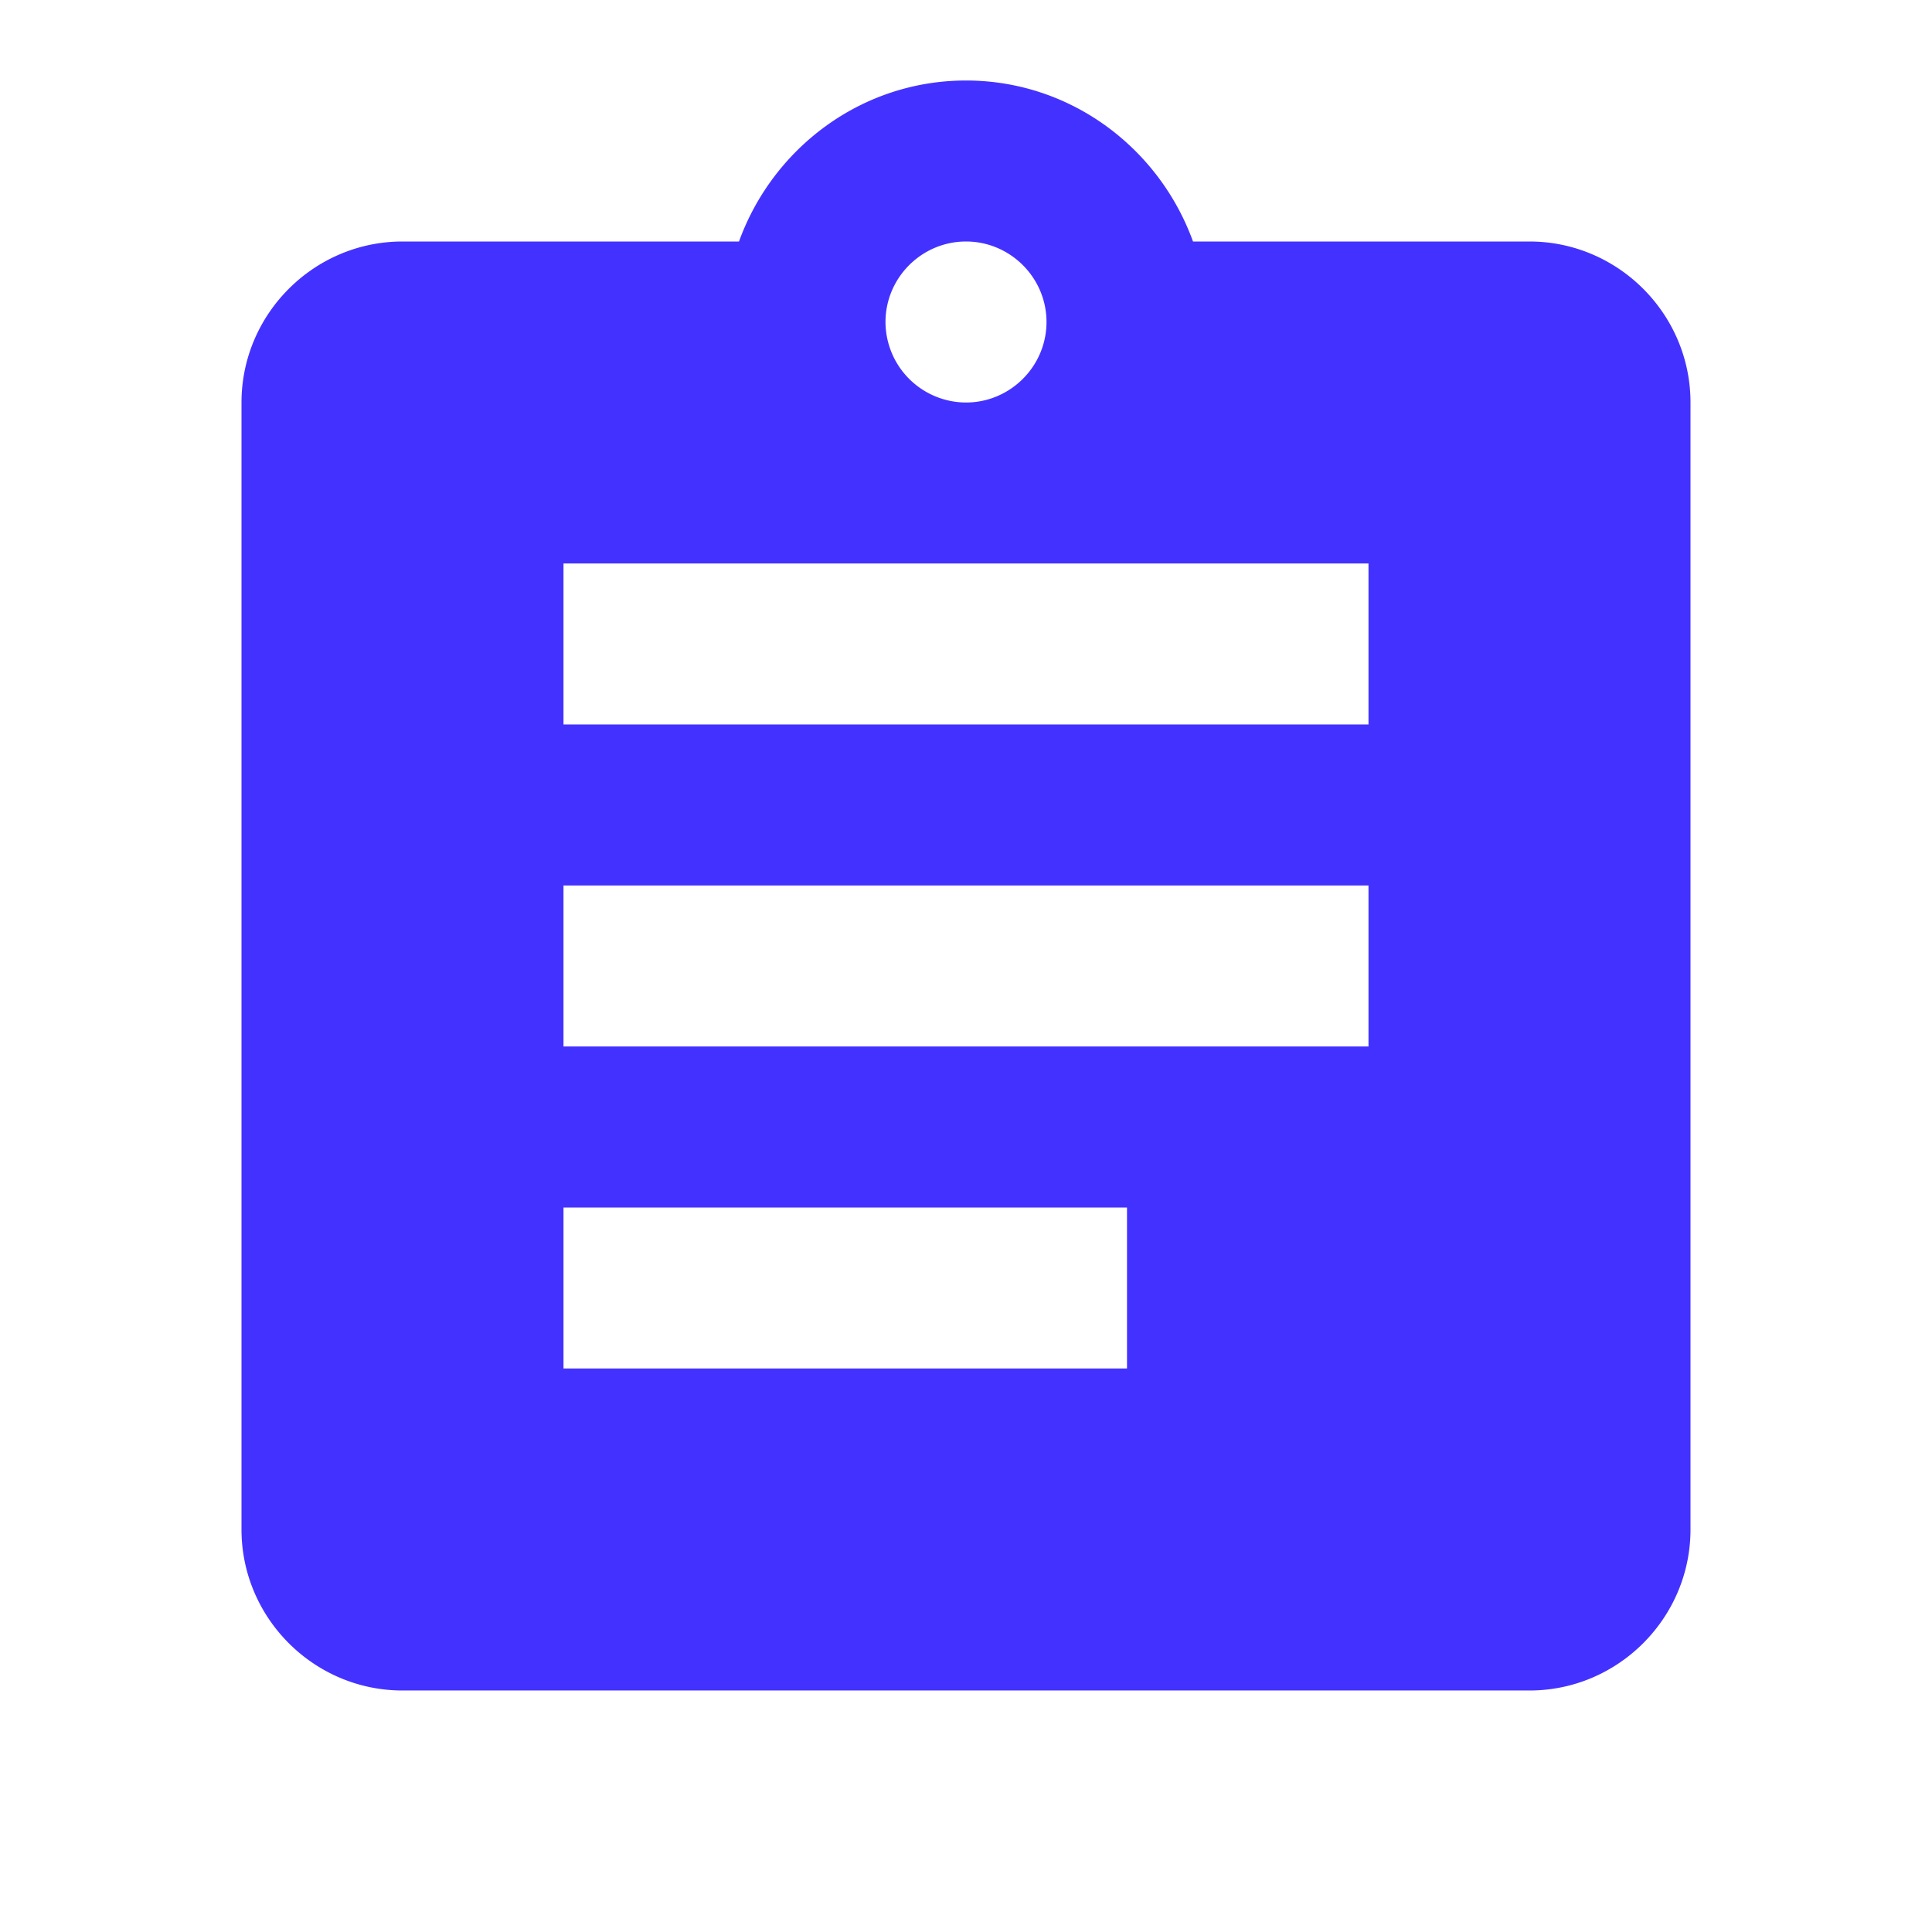 <?xml version="1.0" encoding="UTF-8"?>
<svg xmlns="http://www.w3.org/2000/svg" width="60" height="60" fill="none">
  <g clip-path="url(#clip0_227_32527)">
    <path d="M47.5 7.5H37.05c-1.05-2.9-3.8-5-7.05-5s-6 2.1-7.05 5H12.5c-2.75 0-5 2.25-5 5v35c0 2.75 2.25 5 5 5h35c2.75 0 5-2.25 5-5v-35c0-2.75-2.25-5-5-5zM30 7.5c1.375 0 2.5 1.125 2.5 2.5s-1.125 2.5-2.5 2.5a2.507 2.507 0 01-2.5-2.5c0-1.375 1.125-2.5 2.5-2.5zm5 35H17.5v-5H35v5zm7.5-10h-25v-5h25v5zm0-10h-25v-5h25v5z" fill="#4332FF"></path>
  </g>
  <defs>
    <clipPath id="clip0_227_32527">
      <path fill="#fff" d="M0 0h60v60H0z"></path>
    </clipPath>
  </defs>
</svg>
